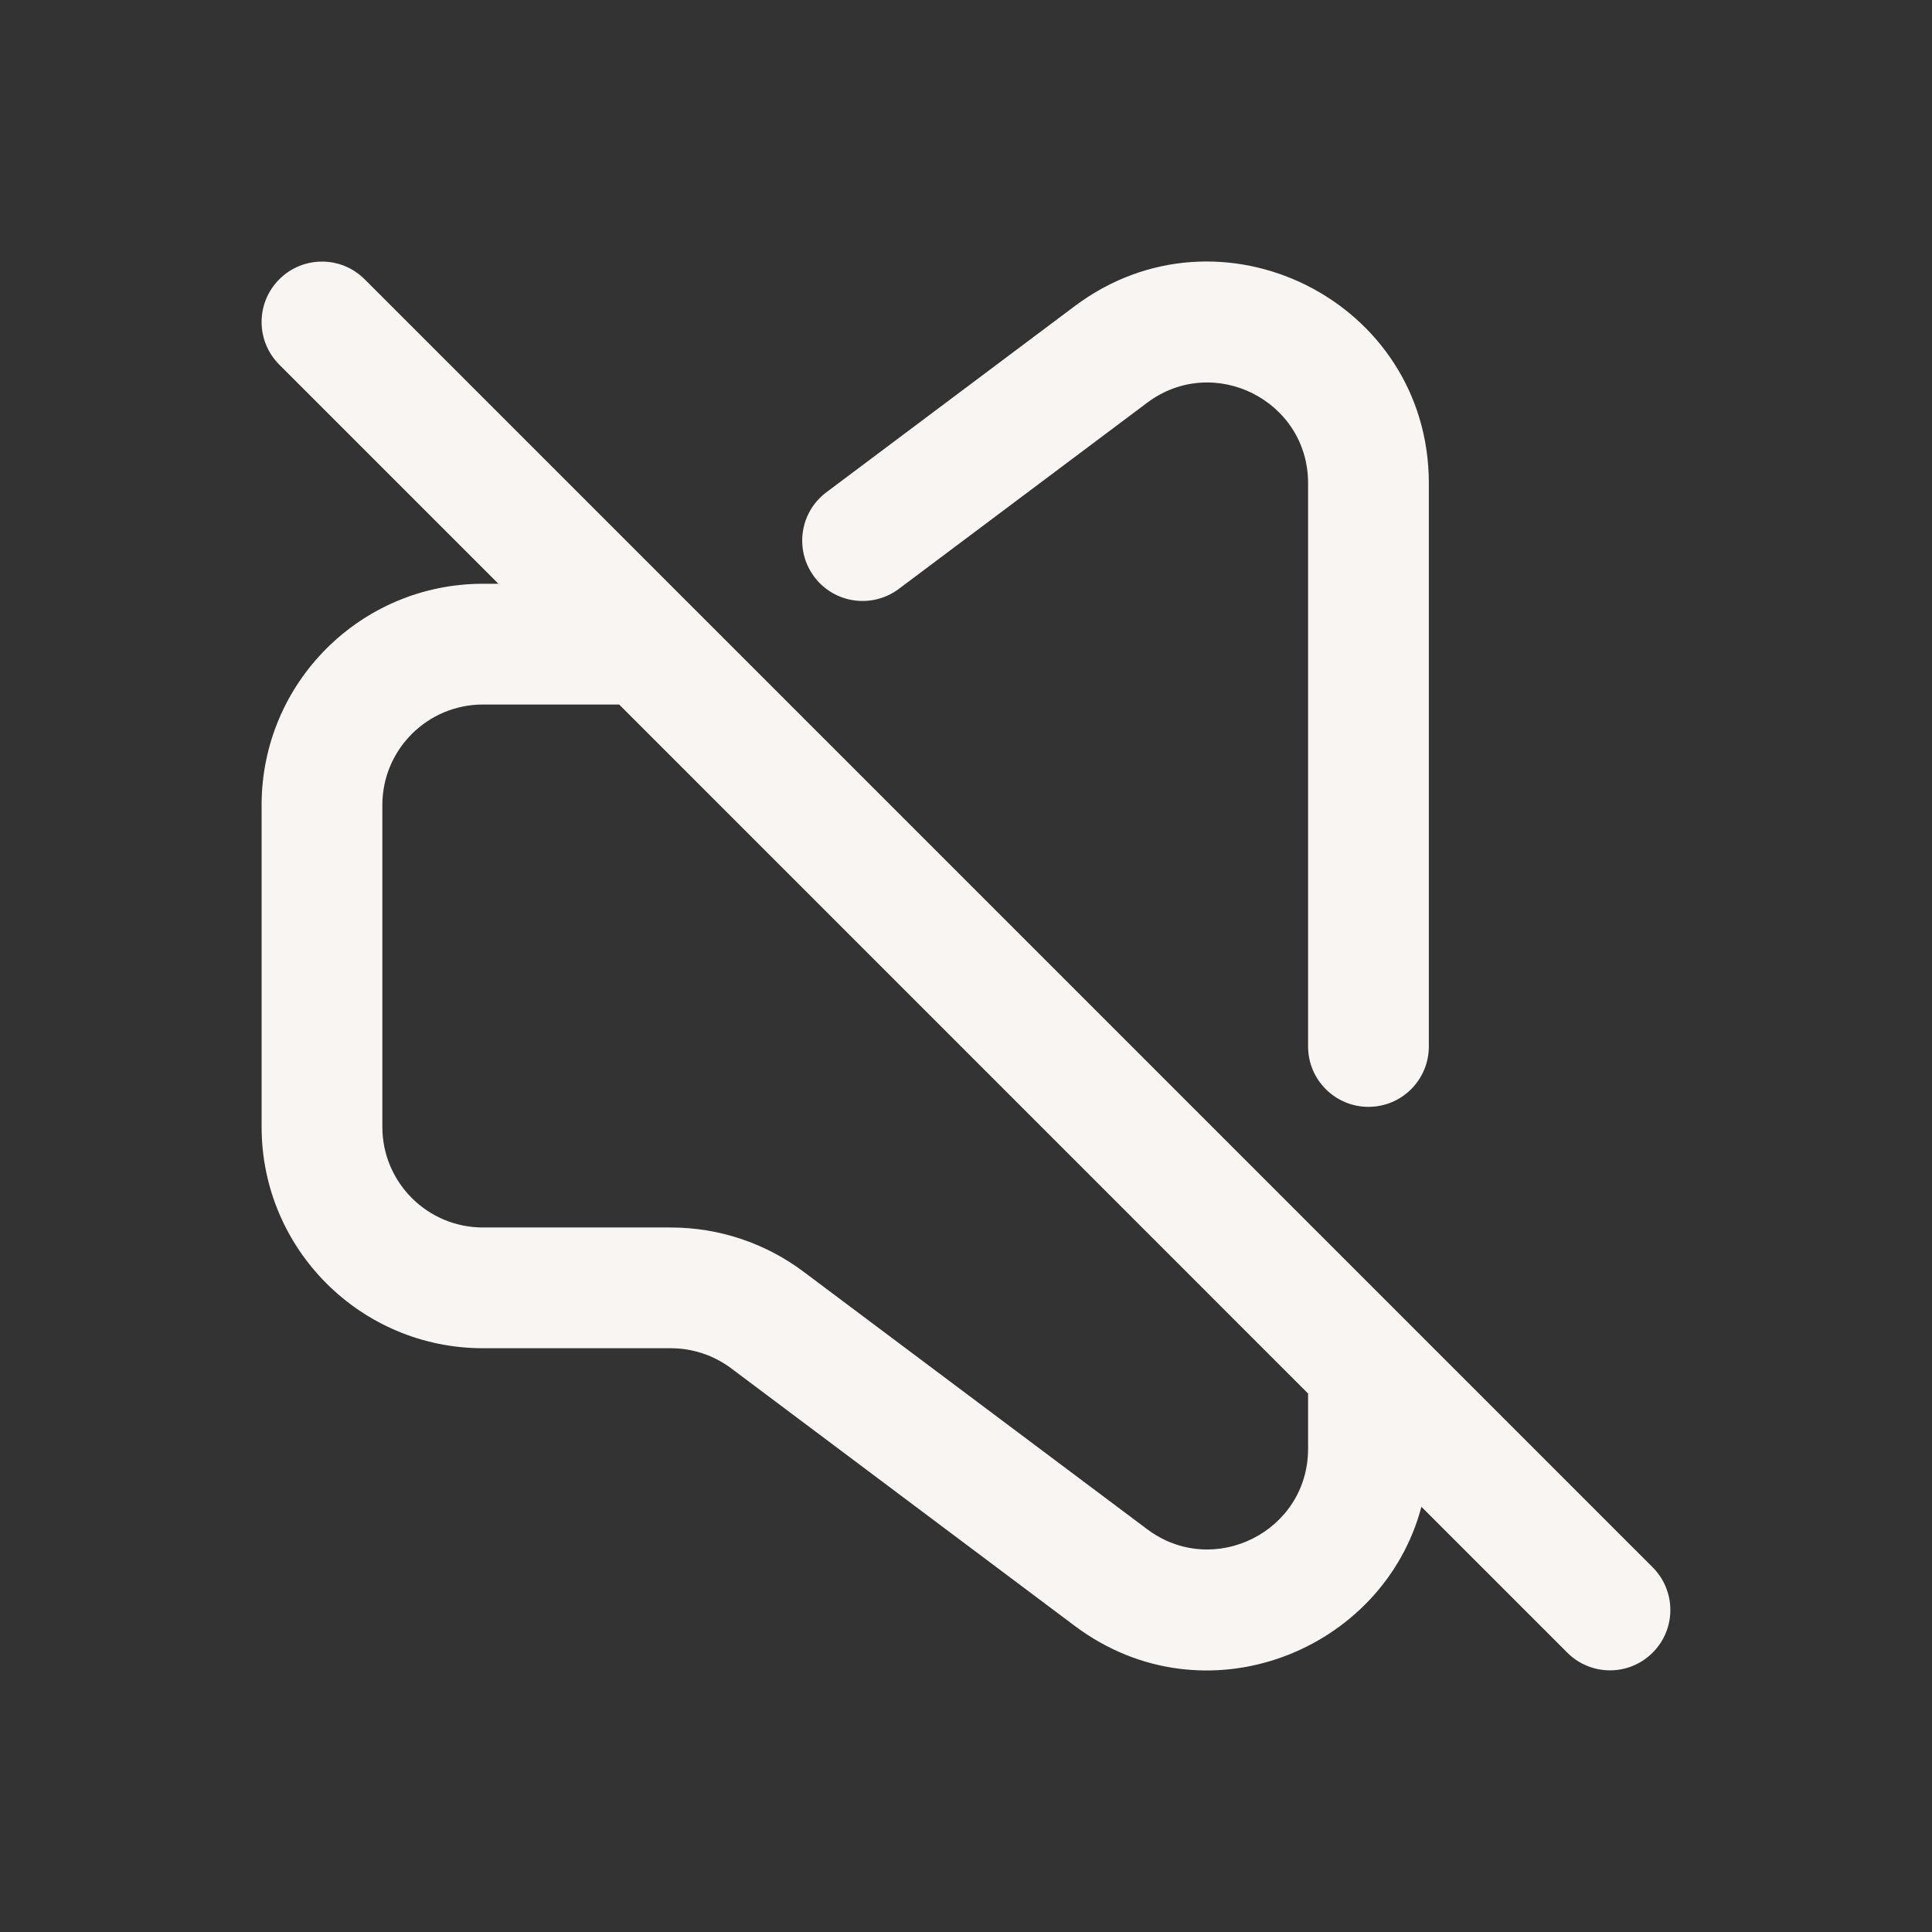<?xml version="1.0" encoding="UTF-8"?> <svg xmlns="http://www.w3.org/2000/svg" width="32" height="32" viewBox="0 0 32 32" fill="none"><rect x="0" y="0" width="32" height="32" fill="#333333" stroke="none"/><path fill-rule="evenodd" clip-rule="evenodd" d="M21.666 8.003C21.666 6.632 20.099 5.847 19 6.671L14.887 9.754C14.445 10.085 13.818 9.996 13.487 9.554C13.156 9.112 13.245 8.485 13.687 8.154L17.8 5.071C20.216 3.259 23.666 4.982 23.666 8.003V17.333C23.666 17.885 23.219 18.333 22.666 18.333C22.114 18.333 21.666 17.885 21.666 17.333V8.003ZM4.626 4.626C5.016 4.235 5.65 4.235 6.04 4.626L27.373 25.959C27.764 26.35 27.764 26.983 27.373 27.373C26.983 27.764 26.35 27.764 25.959 27.373L23.543 24.957C22.908 27.358 19.946 28.538 17.8 26.929L12.111 22.664C11.822 22.448 11.472 22.331 11.111 22.331H8C5.975 22.331 4.333 20.69 4.333 18.665V13.334C4.333 11.309 5.975 9.669 8 9.669H8.255L4.626 6.04C4.235 5.65 4.235 5.016 4.626 4.626ZM10.255 11.669H8C7.079 11.669 6.333 12.415 6.333 13.334V18.665C6.333 19.585 7.079 20.331 8 20.331H11.111C11.904 20.331 12.676 20.588 13.31 21.064L19 25.328C20.099 26.152 21.666 25.368 21.666 23.996V23.081L10.255 11.669Z" fill="#F9F5F2"></path></svg> 